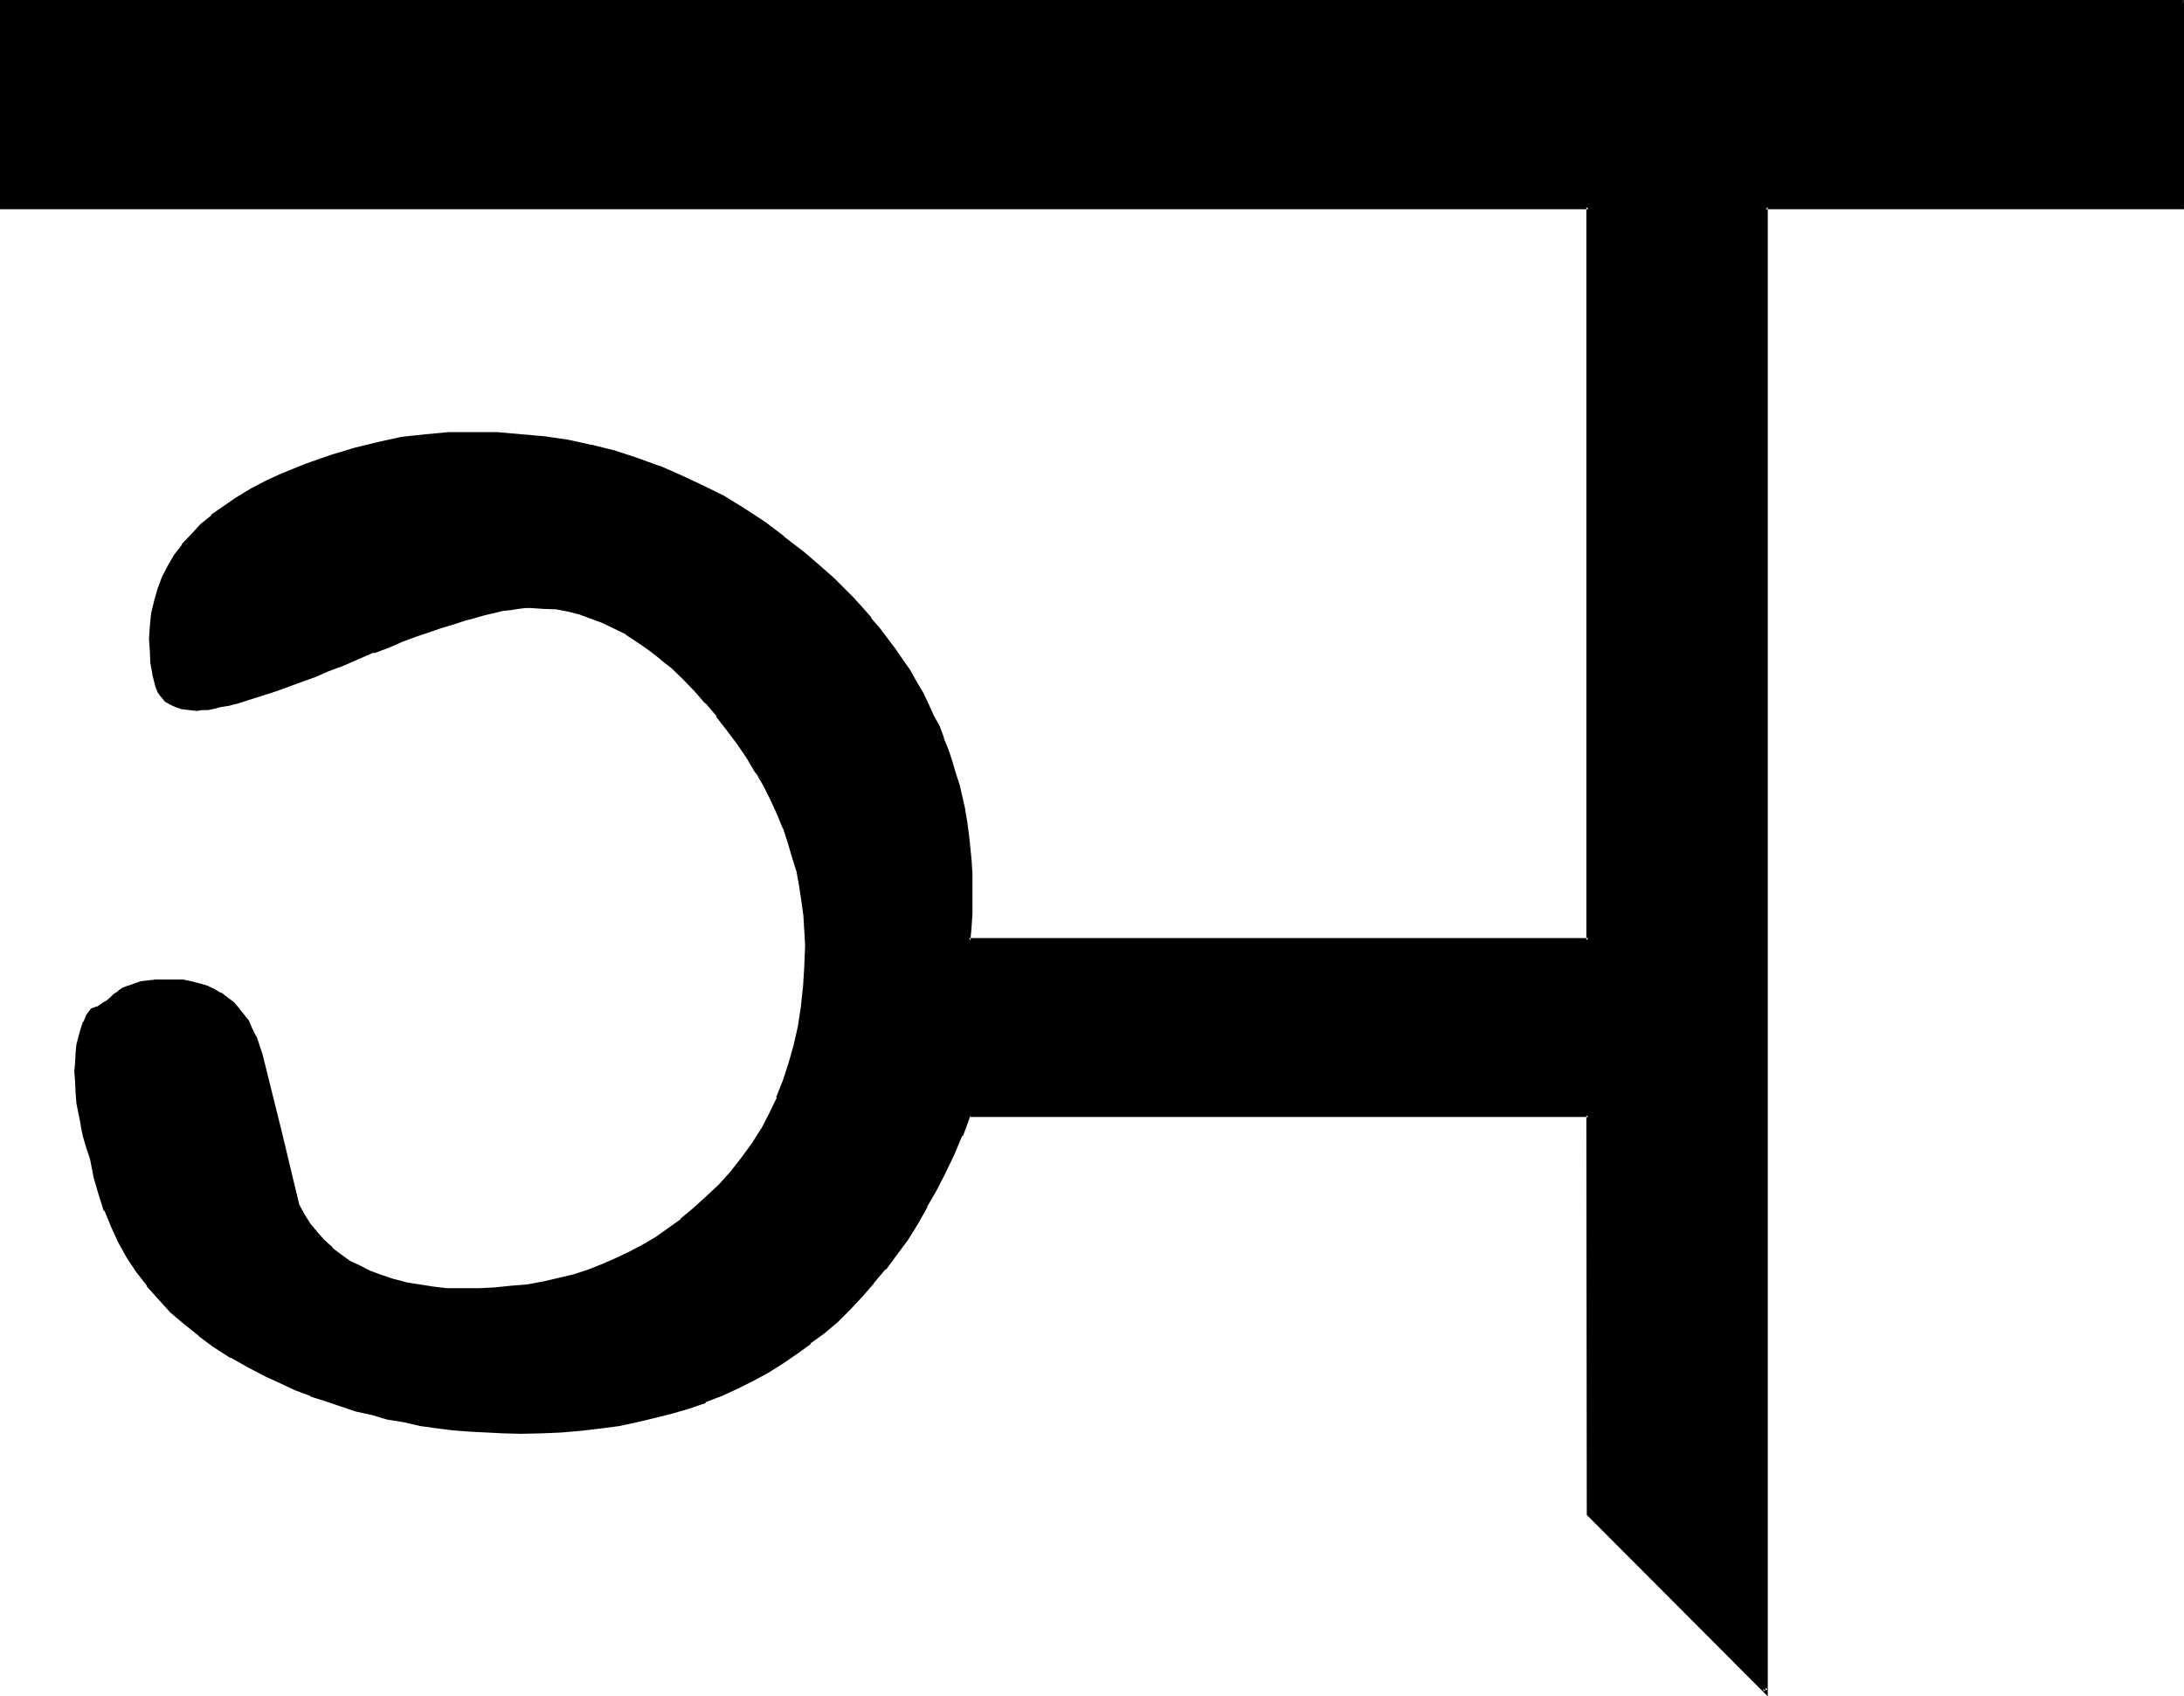 <?xml version="1.0" encoding="UTF-8" standalone="no"?>
<svg
   version="1.0"
   width="129.946mm"
   height="100.914mm"
   id="svg3"
   sodipodi:docname="Sanskrit N.wmf"
   xmlns:inkscape="http://www.inkscape.org/namespaces/inkscape"
   xmlns:sodipodi="http://sodipodi.sourceforge.net/DTD/sodipodi-0.dtd"
   xmlns="http://www.w3.org/2000/svg"
   xmlns:svg="http://www.w3.org/2000/svg">
  <sodipodi:namedview
     id="namedview3"
     pagecolor="#ffffff"
     bordercolor="#000000"
     borderopacity="0.25"
     inkscape:showpageshadow="2"
     inkscape:pageopacity="0.0"
     inkscape:pagecheckerboard="0"
     inkscape:deskcolor="#d1d1d1"
     inkscape:document-units="mm" />
  <defs
     id="defs1">
    <pattern
       id="WMFhbasepattern"
       patternUnits="userSpaceOnUse"
       width="6"
       height="6"
       x="0"
       y="0" />
  </defs>
  <path
     style="fill:#000000;fill-opacity:1;fill-rule:evenodd;stroke:none"
     d="M 490.656,0.288 V 46.56 h -93.6 V 380.256 L 357.216,340.32 V 250.752 H 217.92 l -1.824,4.416 -1.728,4.224 -2.112,4.032 -2.016,4.032 -2.016,3.744 -2.304,3.648 -2.304,3.552 -2.208,3.456 -2.592,3.168 -2.592,3.264 -2.592,2.88 -2.784,2.976 -2.688,2.688 -3.072,2.592 -2.88,2.304 -3.072,2.4 -3.264,2.112 -3.264,2.112 -3.36,1.728 -3.36,1.824 -3.552,1.632 -3.744,1.44 -3.744,1.248 -3.84,1.152 -3.936,1.152 -4.032,0.768 -4.032,0.864 -4.224,0.576 -4.128,0.48 -4.416,0.384 -4.512,0.096 -4.512,0.192 -3.936,-0.192 h -3.84 l -3.744,-0.288 -3.84,-0.288 -3.552,-0.48 -3.744,-0.48 -3.744,-0.672 -3.552,-0.768 -3.552,-0.864 -3.552,-0.96 -3.36,-0.96 -3.552,-1.344 -3.36,-1.056 -3.264,-1.344 -3.36,-1.632 -3.264,-1.44 -4.032,-2.112 -3.936,-2.208 -3.648,-2.304 -3.456,-2.592 -3.168,-2.4 -3.072,-2.784 -2.784,-2.88 -2.592,-2.88 -2.208,-3.264 -2.112,-3.072 -1.92,-3.36 -1.824,-3.552 -1.44,-3.552 -1.344,-3.744 -0.96,-3.84 -0.96,-4.128 -0.672,-2.496 -0.768,-2.592 -0.48,-2.496 -0.48,-2.4 -0.48,-2.4 -0.288,-2.4 -0.192,-2.496 v -2.208 -2.112 l 0.192,-1.92 0.288,-1.92 0.48,-1.824 0.48,-1.824 0.48,-1.536 0.768,-1.44 0.672,-1.344 0.672,-0.192 h 0.48 l 0.48,-0.288 0.672,-0.288 0.672,-0.48 0.576,-0.48 0.864,-0.672 0.96,-0.864 0.768,-0.576 1.152,-0.672 1.152,-0.672 1.248,-0.48 1.632,-0.288 1.44,-0.192 1.824,-0.192 1.728,-0.096 h 2.112 l 1.92,0.096 2.016,0.384 1.728,0.288 1.824,0.672 1.536,0.672 1.536,0.768 1.44,0.96 1.248,1.152 1.152,1.248 1.152,1.344 0.96,1.632 0.96,1.536 0.768,1.824 0.672,1.92 0.672,1.92 4.224,17.184 4.128,16.8 1.152,2.208 1.44,2.112 1.44,2.016 1.632,1.728 1.92,1.824 2.016,1.44 2.112,1.44 2.208,1.248 2.304,1.152 2.592,0.96 2.688,0.864 2.784,0.576 3.072,0.672 3.072,0.384 3.168,0.288 3.456,0.192 h 3.744 l 3.84,-0.192 3.552,-0.288 3.552,-0.576 3.552,-0.48 3.36,-0.768 3.456,-0.768 3.168,-1.152 3.264,-1.152 3.264,-1.44 3.072,-1.44 2.88,-1.632 2.88,-1.824 2.976,-1.92 2.688,-2.112 2.784,-2.208 3.072,-2.784 2.88,-2.784 2.592,-2.88 2.592,-3.072 2.304,-3.168 2.016,-3.456 1.824,-3.552 1.824,-3.552 1.44,-3.84 1.248,-3.936 1.152,-4.032 0.768,-4.32 0.864,-4.416 0.48,-4.32 0.288,-4.704 v -4.8 -3.456 l -0.288,-3.168 -0.384,-3.456 -0.48,-3.36 -0.768,-3.264 -0.768,-3.168 -1.152,-3.456 -1.152,-3.072 -1.248,-3.36 -1.536,-3.072 -1.536,-3.264 -1.824,-3.264 -1.92,-3.072 -2.304,-2.976 -2.208,-3.264 -2.304,-3.072 -2.592,-2.88 -2.4,-2.784 -2.592,-2.784 -2.592,-2.208 -2.592,-2.304 -2.592,-2.112 -2.592,-1.728 -2.592,-1.632 -2.592,-1.44 -2.688,-1.344 -2.592,-0.96 -2.784,-0.768 -2.592,-0.672 -2.688,-0.672 -2.784,-0.096 -2.784,-0.192 -1.248,0.192 h -1.632 l -1.728,0.288 -1.824,0.288 -1.92,0.384 -2.112,0.48 -2.304,0.672 -2.4,0.576 -2.592,0.864 -2.592,0.768 -2.688,0.96 -2.976,0.96 -3.072,1.344 -3.072,1.152 -3.36,1.248 -3.36,1.44 -3.456,1.44 -3.36,1.344 -3.072,1.152 -2.88,1.056 -2.976,0.96 -2.496,1.056 -2.592,0.768 -2.304,0.768 -2.112,0.864 -2.112,0.48 -1.92,0.48 -1.632,0.48 -1.632,0.288 -1.248,0.192 -1.344,0.192 h -1.056 -1.824 l -1.632,-0.384 -1.248,-0.288 -1.344,-0.672 -0.96,-0.576 -0.768,-1.056 -0.672,-0.96 -0.48,-1.248 -0.672,-2.592 -0.48,-2.592 -0.096,-2.592 -0.192,-2.784 0.192,-2.88 0.288,-2.688 0.48,-2.784 0.768,-2.784 1.152,-2.592 1.344,-2.4 1.44,-2.592 1.632,-2.208 1.92,-2.304 2.208,-2.304 2.496,-2.016 2.592,-2.016 2.88,-1.92 3.072,-1.92 3.36,-1.824 3.552,-1.536 5.568,-2.304 5.472,-1.728 5.28,-1.632 5.376,-1.344 5.28,-1.152 5.376,-0.576 5.376,-0.48 5.088,-0.192 5.568,0.192 5.472,0.288 5.28,0.672 5.376,0.768 5.184,1.152 5.184,1.248 4.992,1.632 4.8,1.824 5.088,1.92 4.608,2.304 4.704,2.592 4.704,2.688 4.512,2.88 4.512,3.264 4.416,3.552 4.32,3.744 2.304,2.112 2.208,2.208 2.112,2.112 2.112,2.304 1.92,2.208 1.92,2.304 3.648,4.704 1.536,2.4 1.536,2.4 1.536,2.4 1.344,2.592 1.44,2.496 1.152,2.592 1.152,2.496 1.056,2.592 0.96,2.496 1.056,2.688 0.576,2.592 0.864,2.784 1.248,5.472 0.48,2.88 0.48,2.784 0.384,2.88 0.096,2.784 0.192,3.072 0.192,2.88 v 2.88 l -0.192,3.072 -0.192,2.976 -0.096,3.072 H 357.216 V 46.56 H 0.384 V 0.288 Z"
     id="path1" />
  <path
     style="fill:#000000;fill-opacity:1;fill-rule:evenodd;stroke:none"
     d="m 490.656,0.768 -0.288,-0.48 V 46.56 l 0.288,-0.384 h -93.888 l -0.192,334.08 0.864,-0.384 -39.936,-39.84 0.192,0.288 -0.192,-90.048 H 217.536 l -1.92,4.608 h 0.192 l -1.92,4.32 -2.016,4.032 -1.92,4.032 -2.112,3.744 -2.208,3.744 -2.304,3.36 -2.4,3.552 -2.4,3.264 h 0.096 l -2.592,3.072 -2.688,2.88 -2.784,2.88 -2.784,2.784 -2.88,2.592 -3.072,2.4 v -0.192 l -3.072,2.496 -3.072,2.112 -3.36,1.92 h 0.192 l -3.456,1.92 -3.552,1.728 -3.552,1.632 -3.552,1.44 v -0.096 l -3.744,1.248 -3.84,1.344 -3.744,0.96 -4.032,0.96 -4.032,0.768 -4.224,0.48 -4.128,0.48 -4.416,0.384 -4.512,0.288 h -4.512 -3.936 l -3.84,-0.192 -3.744,-0.096 -3.648,-0.48 -3.744,-0.384 -3.744,-0.576 -3.552,-0.672 -3.552,-0.864 -3.552,-0.768 -3.552,-0.96 -3.552,-0.96 -3.36,-1.152 -3.456,-1.248 0.192,0.096 -3.36,-1.44 -3.456,-1.44 -3.168,-1.44 -4.032,-2.112 -3.936,-2.304 -3.744,-2.208 -3.36,-2.592 v 0.192 l -3.264,-2.592 h 0.192 l -3.072,-2.784 -2.688,-2.88 -2.592,-2.976 h 0.096 l -2.4,-3.072 -2.112,-3.168 -1.92,-3.456 v 0.192 l -1.632,-3.552 -1.632,-3.552 -1.056,-3.744 -1.152,-3.84 v 0.192 l -0.864,-4.128 -0.768,-2.496 -0.672,-2.592 -0.672,-2.592 -0.48,-2.496 -0.288,-2.4 -0.288,-2.4 -0.192,-2.304 v -2.208 -2.112 l 0.192,-1.92 0.288,-1.92 v 0.096 l 0.288,-1.728 0.48,-1.824 0.672,-1.632 h -0.192 l 0.864,-1.44 v 0.192 l 0.768,-1.44 -0.288,0.096 h 0.48 l 0.48,-0.096 0.672,-0.384 0.672,-0.288 0.576,-0.288 0.864,-0.672 0.768,-0.672 0.96,-0.768 h -0.192 l 1.056,-0.864 v 0.192 l 0.96,-0.672 1.248,-0.48 h -0.192 l 1.344,-0.48 1.44,-0.288 1.44,-0.384 1.824,-0.096 h 1.728 2.112 l 1.92,0.096 2.016,0.384 1.728,0.288 h -0.192 l 1.824,0.48 1.632,0.864 1.44,0.576 1.248,1.152 v -0.192 l 1.44,1.152 h -0.096 l 1.152,1.344 v -0.192 l 1.056,1.44 0.96,1.44 1.056,1.632 0.768,1.824 h -0.192 l 0.672,1.728 0.672,2.112 4.32,17.184 4.032,16.8 1.344,2.208 v 0.192 l 1.248,2.112 1.632,1.92 1.824,1.728 1.728,1.824 1.92,1.44 v 0.192 l 2.112,1.248 h 0.192 l 2.112,1.344 2.4,1.152 h 0.192 l 2.592,0.96 2.592,0.768 2.688,0.768 H 91.2 l 2.88,0.576 3.072,0.48 3.36,0.288 3.456,0.192 h 3.744 l 3.84,-0.192 3.552,-0.288 3.552,-0.48 3.552,-0.672 3.552,-0.672 3.264,-0.96 3.36,-0.96 3.264,-1.344 3.168,-1.248 3.072,-1.632 2.976,-1.632 h 0.096 l 2.976,-1.728 2.688,-1.92 2.976,-2.112 2.688,-2.304 3.072,-2.784 2.976,-2.688 2.496,-2.88 0.192,-0.192 2.4,-3.072 2.304,-3.264 2.112,-3.36 1.92,-3.552 1.632,-3.552 h 0.192 l 1.44,-3.936 1.248,-4.032 0.96,-4.032 0.96,-4.224 0.672,-4.32 0.48,-4.512 0.384,-4.704 0.096,-4.8 v -3.456 l -0.288,-3.36 -0.384,-3.456 -0.576,-3.168 -0.672,-3.456 -0.768,-3.168 -1.152,-3.456 -1.152,-3.072 v -0.096 l -1.248,-3.264 -1.632,-3.072 -1.632,-3.264 -2.592,-2.688 v -0.192 l 1.92,3.264 1.632,3.264 1.44,3.168 1.344,3.264 v -0.192 l 1.056,3.264 0.96,3.264 1.056,3.36 0.576,3.264 0.48,3.168 0.48,3.456 0.192,3.36 v -0.192 l 0.192,3.456 -0.192,4.8 -0.288,4.704 v -0.192 l -0.48,4.512 -0.672,4.416 -0.96,4.224 -1.152,4.032 -1.248,3.84 -1.536,3.84 h 0.192 l -1.728,3.552 -1.824,3.552 v -0.096 l -2.112,3.36 -2.4,3.264 -2.4,3.072 -2.592,2.88 -2.976,2.784 -2.976,2.688 -2.784,2.304 h 0.192 l -2.976,2.112 -2.688,1.92 -2.976,1.728 -3.072,1.632 -3.072,1.44 -3.072,1.344 -3.168,1.248 -3.264,1.056 -3.36,0.768 h 0.096 l -3.36,0.768 -3.552,0.672 -3.552,0.288 -3.744,0.384 h 0.192 l -3.84,0.192 h -3.744 -3.456 l -3.168,-0.384 -3.072,-0.48 -3.072,-0.48 h 0.192 l -2.976,-0.768 -2.592,-0.864 -2.592,-0.96 -2.208,-1.152 -2.304,-1.056 -2.112,-1.536 -1.92,-1.44 h 0.192 l -1.92,-1.728 -1.632,-1.824 0.192,0.192 -1.632,-1.92 -1.344,-2.112 -1.248,-2.304 -4.032,-16.8 -4.224,-16.992 -0.672,-2.016 -0.672,-2.016 H 57.6 l -0.864,-1.728 -0.768,-1.824 -1.152,-1.44 -1.152,-1.44 -1.056,-1.248 -1.536,-1.152 -1.248,-0.96 h -0.192 l -1.44,-0.864 -1.632,-0.768 -1.728,-0.48 -1.824,-0.48 -1.92,-0.384 h -0.192 -1.92 -2.112 -1.728 -0.192 l -1.632,0.192 -1.632,0.192 -1.44,0.48 -1.248,0.48 H 28.8 l -1.152,0.48 h -0.096 l -0.96,0.672 v 0.096 l -1.056,0.672 -0.768,0.768 -0.768,0.672 -0.864,0.48 -0.672,0.48 -0.576,0.384 h 0.096 l -0.576,0.096 h 0.096 l -0.48,0.192 -0.576,0.192 -1.056,1.44 -0.576,1.44 -0.192,0.192 -0.48,1.44 -0.48,1.728 -0.48,1.824 -0.192,1.92 -0.096,2.112 -0.192,2.112 0.192,2.208 v 0.192 l 0.096,2.304 0.192,2.4 0.48,2.4 0.48,2.4 v 0.192 l 0.48,2.4 0.768,2.592 0.864,2.592 0.768,3.936 v 0.096 l 1.152,3.936 1.152,3.648 h 0.192 l 1.44,3.552 1.632,3.552 1.92,3.456 2.112,3.168 2.4,3.072 v 0.192 l 2.592,2.88 2.688,2.976 3.072,2.592 3.264,2.592 v 0.096 l 3.36,2.496 3.744,2.4 h 0.192 l 3.744,2.112 4.032,2.112 3.36,1.536 3.264,1.536 3.36,1.248 0.192,0.192 3.36,1.056 3.36,1.152 3.456,1.152 3.552,0.768 3.552,1.056 h 0.096 l 3.552,0.576 3.744,0.864 3.552,0.48 3.744,0.48 3.84,0.288 3.744,0.192 3.84,0.192 3.936,0.096 4.512,-0.096 4.512,-0.192 4.416,-0.384 4.128,-0.48 4.416,-0.576 4.032,-0.864 4.032,-0.96 3.84,-0.96 3.936,-1.152 3.648,-1.248 v -0.192 l 3.744,-1.44 3.552,-1.632 3.456,-1.728 3.36,-1.824 3.36,-2.112 3.072,-2.112 3.072,-2.208 v -0.192 l 3.072,-2.208 3.072,-2.592 2.784,-2.784 2.688,-2.88 2.592,-2.976 v -0.096 l 2.592,-3.072 h 0.192 l 2.4,-3.264 2.496,-3.36 2.208,-3.552 2.112,-3.744 v -0.192 l 2.112,-3.648 2.112,-4.128 1.92,-4.032 1.728,-4.128 h 0.192 l 1.632,-4.416 -0.288,0.192 h 139.296 l -0.48,-0.384 0.096,89.856 40.704,40.8 V 46.56 l -0.48,0.48 h 94.08 V 0 Z"
     id="path2" />
  <path
     style="fill:#000000;fill-opacity:1;fill-rule:evenodd;stroke:none"
     d="m 172.32,176.256 -1.824,-3.168 -1.92,-3.264 -2.112,-3.072 -2.208,-3.072 -2.496,-3.072 -2.496,-3.072 -2.592,-2.688 -2.496,-2.784 -2.592,-2.304 -2.592,-2.208 -2.496,-2.112 -2.592,-1.824 -2.592,-1.536 h -0.192 l -2.592,-1.536 -2.592,-1.248 -2.688,-1.152 -2.784,-0.768 -2.784,-0.672 -2.688,-0.48 -2.592,-0.288 h -0.192 -2.784 -1.248 -0.192 l -1.632,0.096 -1.536,0.192 -2.016,0.288 -1.92,0.384 -2.112,0.576 -2.208,0.576 -2.4,0.576 -2.592,0.864 -2.592,0.96 -2.784,0.768 -2.88,1.152 -3.072,1.152 -3.072,1.248 -3.456,1.344 -6.72,2.688 -3.456,1.344 -3.072,1.248 -2.88,0.96 -2.784,1.152 -2.688,0.864 -4.896,1.728 -2.112,0.672 -2.016,0.48 -1.824,0.672 -1.728,0.288 -1.536,0.288 -1.44,0.192 -1.152,0.192 -1.056,0.096 -1.824,-0.096 h 0.192 l -1.632,-0.192 -1.44,-0.48 h 0.192 l -1.344,-0.48 h 0.192 l -1.152,-0.864 0.192,0.192 -0.864,-0.96 -0.576,-0.96 v 0.192 l -0.384,-1.344 -0.672,-2.592 v 0.192 l -0.48,-2.784 -0.288,-2.592 v 0.192 l -0.192,-2.784 0.192,-2.88 v 0.192 l 0.288,-2.88 0.672,-2.784 v 0.192 l 0.864,-2.784 h -0.192 l 1.152,-2.592 1.248,-2.4 1.44,-2.4 1.824,-2.304 h -0.192 l 1.92,-2.304 2.304,-2.208 2.4,-2.112 -0.192,0.192 2.784,-2.112 2.88,-1.92 3.072,-1.824 H 56.64 l 3.36,-1.728 3.552,-1.824 5.472,-2.304 v 0.192 l 5.376,-1.92 5.472,-1.44 5.376,-1.44 5.28,-0.96 5.184,-0.672 5.376,-0.48 5.088,-0.192 5.568,0.192 5.472,0.288 h -0.192 l 5.472,0.672 5.184,0.768 5.376,0.96 h -0.192 l 5.184,1.344 4.992,1.632 4.992,1.728 h -0.096 l 4.992,1.92 4.704,2.304 4.704,2.592 4.512,2.688 4.512,3.072 4.512,3.264 v -0.192 l 4.32,3.552 4.416,3.744 2.208,2.112 2.304,2.304 2.112,2.112 2.112,2.208 1.92,2.304 1.92,2.208 h -0.192 l 3.552,4.704 1.824,2.4 1.44,2.304 1.44,2.592 v -0.192 l 1.44,2.592 1.344,2.4 1.248,2.592 1.152,2.592 1.152,2.592 -0.192,-0.192 0.96,2.592 0.96,2.784 0.864,2.592 0.768,2.784 1.152,5.472 0.48,2.688 0.48,2.976 0.384,2.688 0.096,2.976 v -0.192 l 0.384,3.072 v 2.88 2.88 3.072 l -0.384,2.976 -0.096,3.552 140.064,-0.192 V 46.176 H 0.384 l 0.48,0.384 V 0.288 l -0.48,0.48 H 490.656 L 491.136,0 H 0 v 47.04 h 357.216 l -0.48,-0.48 v 164.832 l 0.48,-0.48 H 217.92 l 0.288,0.576 0.288,-3.072 v -0.096 l 0.192,-2.976 v -3.072 -2.88 -2.88 l -0.192,-3.072 -0.288,-2.88 -0.288,-2.784 -0.384,-2.88 -0.48,-2.784 v -0.192 l -1.248,-5.472 -0.864,-2.592 -0.768,-2.688 -0.864,-2.592 -1.056,-2.592 v -0.192 l -0.96,-2.592 -1.344,-2.4 -1.152,-2.592 -1.248,-2.592 -1.44,-2.4 -1.44,-2.592 -1.632,-2.304 -1.632,-2.4 -3.552,-4.704 -1.92,-2.208 v -0.192 l -2.016,-2.304 -2.016,-2.208 -2.112,-2.112 -2.304,-2.304 -2.4,-2.112 -4.224,-3.648 -4.512,-3.456 v -0.096 l -4.32,-3.264 -4.704,-3.072 -4.512,-2.784 -4.896,-2.4 -4.704,-2.208 -4.8,-2.112 h -0.192 l -4.992,-1.824 -4.992,-1.632 -4.992,-1.248 h -0.192 l -5.184,-1.152 -5.184,-0.768 -5.472,-0.48 -5.472,-0.48 h -5.568 -5.088 -0.192 l -5.184,0.48 -5.376,0.576 -5.28,1.152 -5.472,1.344 -5.376,1.632 -5.472,1.92 -5.472,2.208 -3.552,1.632 -3.456,1.824 -3.168,1.92 -2.784,1.92 -2.784,1.92 v 0.192 l -2.4,1.92 -2.112,2.304 -2.112,2.208 v 0.192 l -1.728,2.208 -1.44,2.496 -1.344,2.592 -0.96,2.592 -0.768,2.688 -0.672,2.784 -0.288,2.88 -0.192,2.88 0.192,2.784 0.096,2.592 0.48,2.592 v 0.192 l 0.672,2.592 0.48,1.248 0.672,0.96 0.192,0.192 0.768,0.96 1.152,0.672 1.248,0.576 1.44,0.48 1.632,0.192 1.824,0.192 1.056,-0.192 h 1.344 l 1.44,-0.288 1.44,-0.384 1.824,-0.288 1.92,-0.48 2.112,-0.672 2.112,-0.672 4.8,-1.536 2.592,-0.96 2.88,-1.056 2.976,-1.056 3.072,-1.344 3.36,-1.248 6.816,-2.976 v 0.192 l 3.36,-1.248 3.072,-1.344 3.072,-1.152 2.88,-0.96 2.784,-0.96 2.592,-0.768 2.592,-0.864 2.208,-0.576 2.304,-0.672 2.112,-0.48 1.92,-0.48 1.824,-0.192 1.728,-0.288 1.632,-0.192 h 1.248 l 2.784,0.192 2.784,0.096 2.592,0.48 2.688,0.672 2.592,0.96 2.592,0.96 2.784,1.344 2.592,1.248 h -0.192 l 2.784,1.824 2.496,1.728 2.592,2.016 h -0.096 l 2.592,2.016 2.592,2.496 2.592,2.688 2.4,2.784 v -0.192 l 2.592,3.072 h -0.192 l 2.4,3.072 2.304,3.072 2.112,3.072 1.92,3.264 z"
     id="path3" />
</svg>
